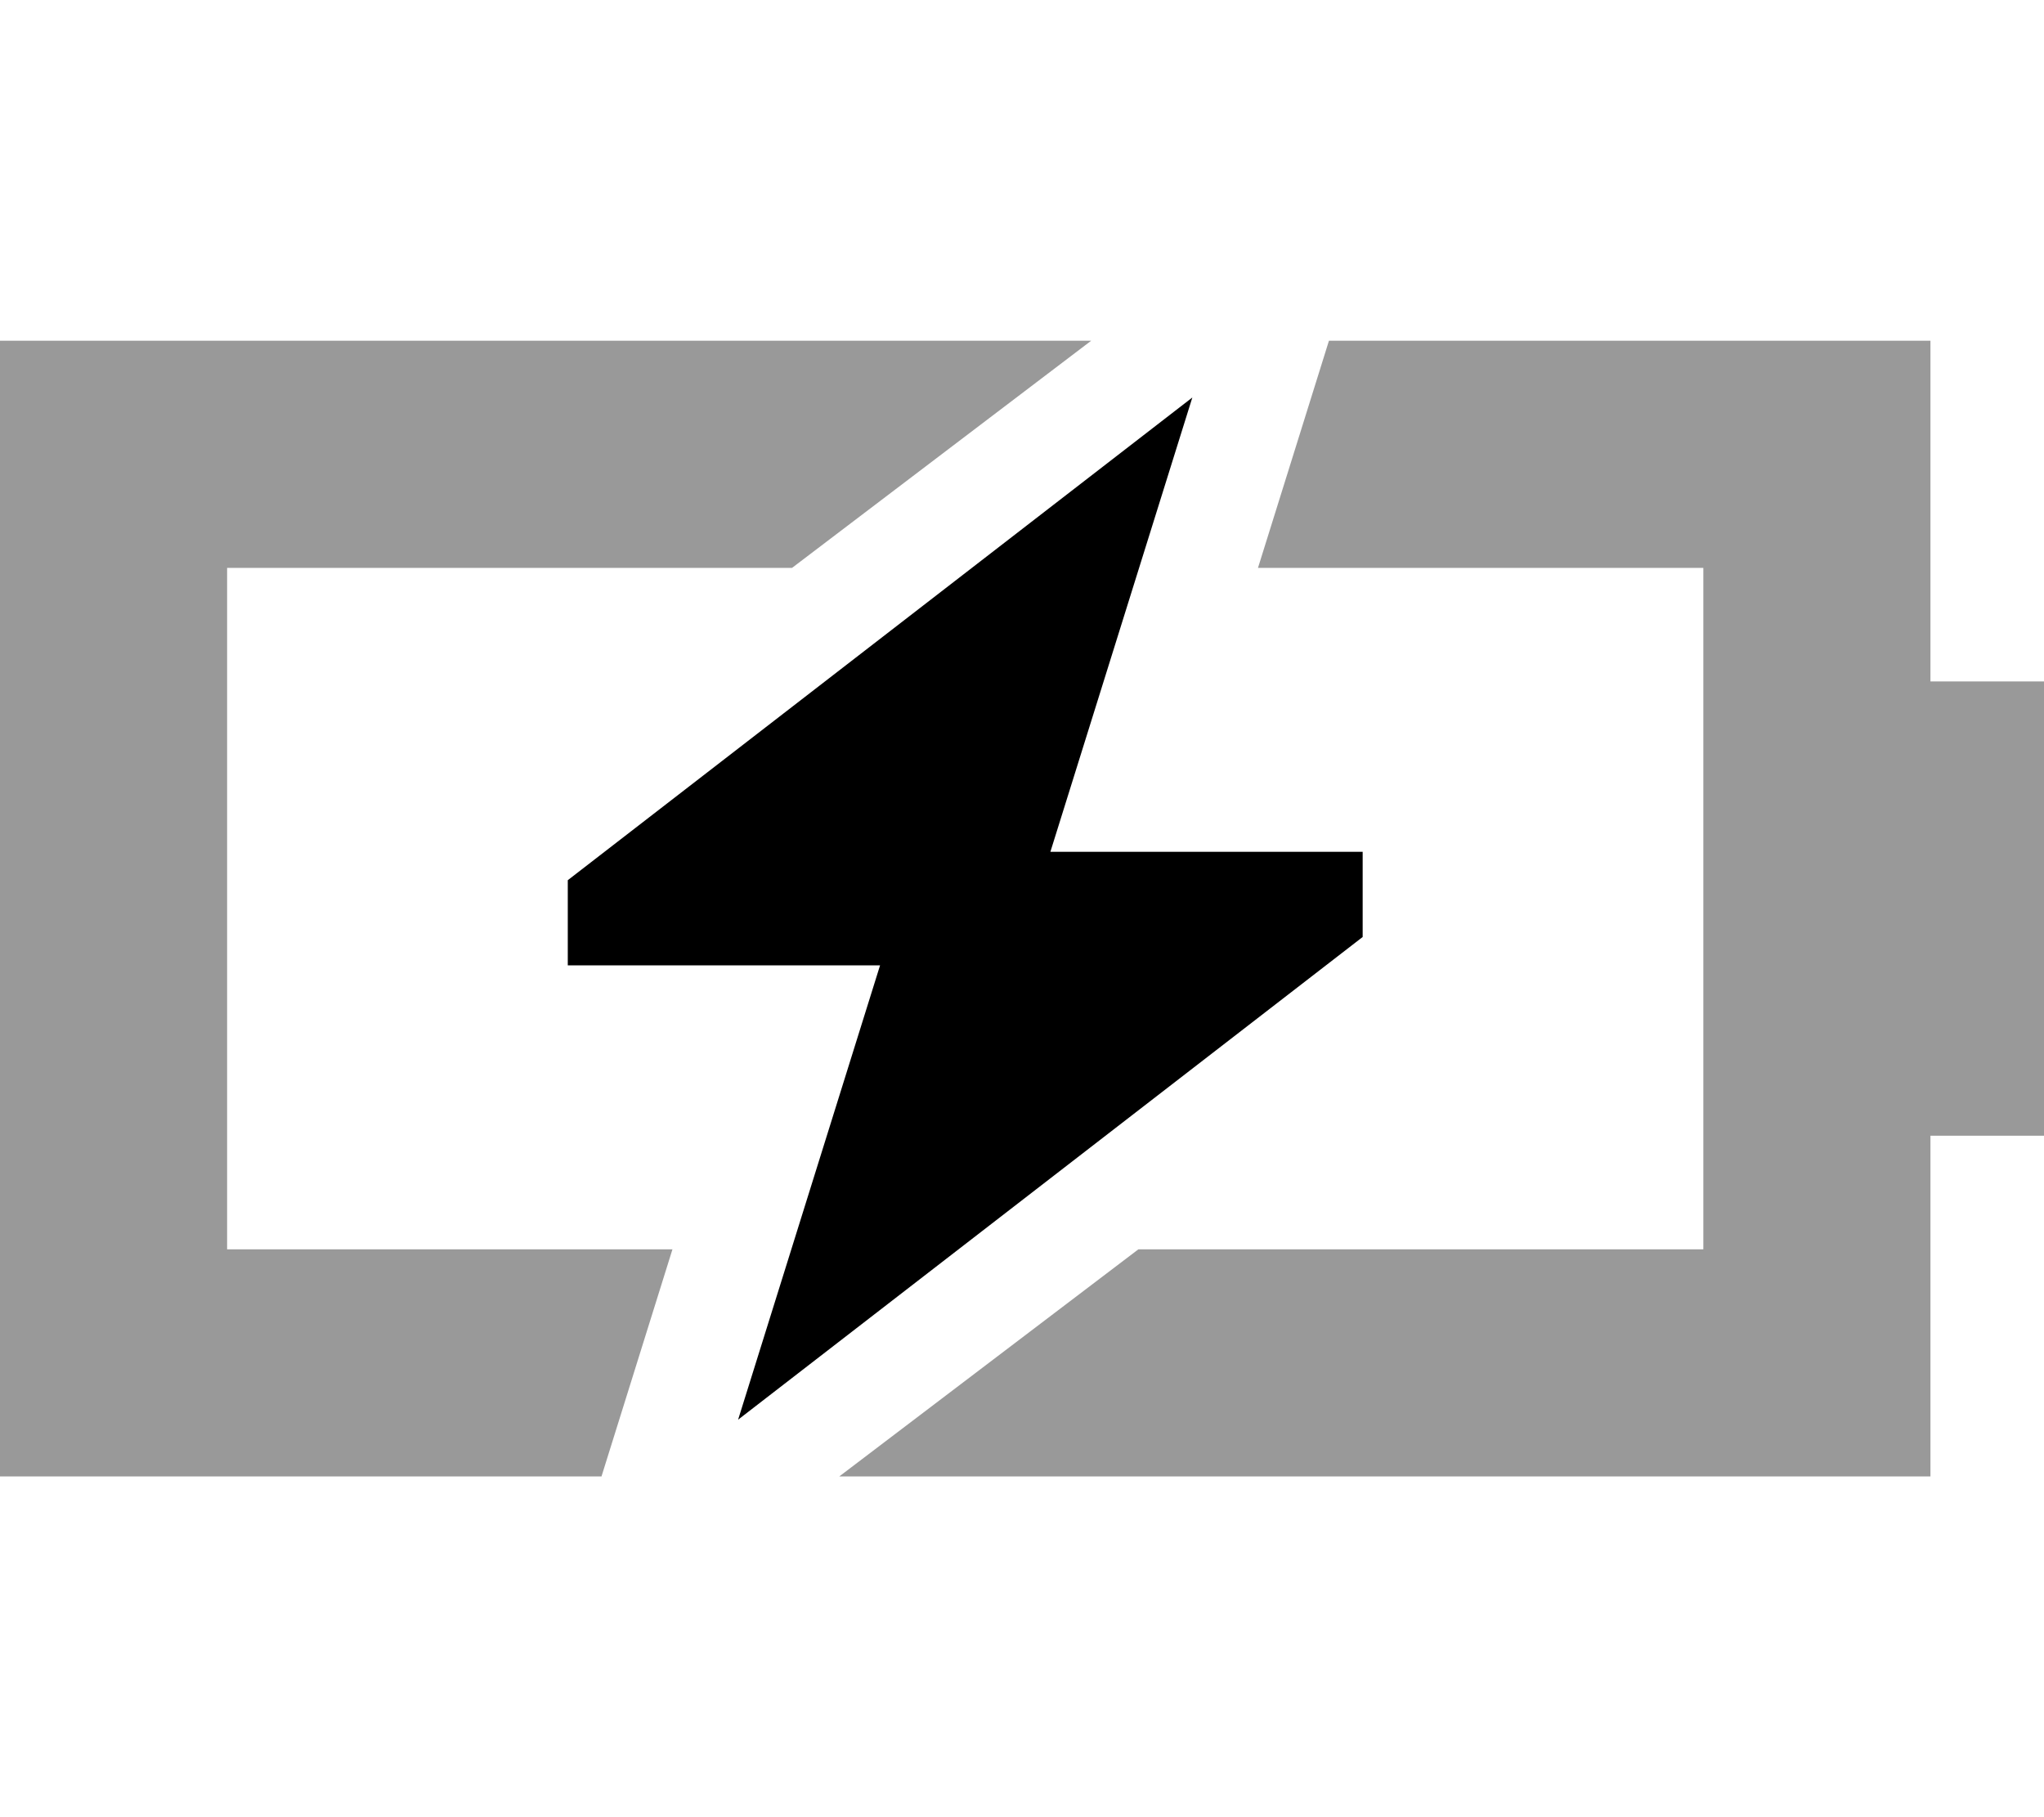 <svg xmlns="http://www.w3.org/2000/svg" viewBox="0 0 576 512"><!--! Font Awesome Pro 6.7.2 by @fontawesome - https://fontawesome.com License - https://fontawesome.com/license (Commercial License) Copyright 2024 Fonticons, Inc. --><defs><style>.fa-secondary{opacity:.4}</style></defs><path class="fa-secondary" d="M0 96l0 64L0 352l0 64 64 0 105.5 0 20-64L64 352l0-192 159.2 0 84.3-64L64 96 0 96zM236.5 416L480 416l64 0 0-64 0-32 32 0 0-128-32 0 0-32 0-64-64 0L374.5 96l-20 64L480 160l0 192-159.2 0-84.3 64z"/><path class="fa-primary" d="M384 264L208 400l40-128H160V248L336 112 296 240h88v24z"/></svg>